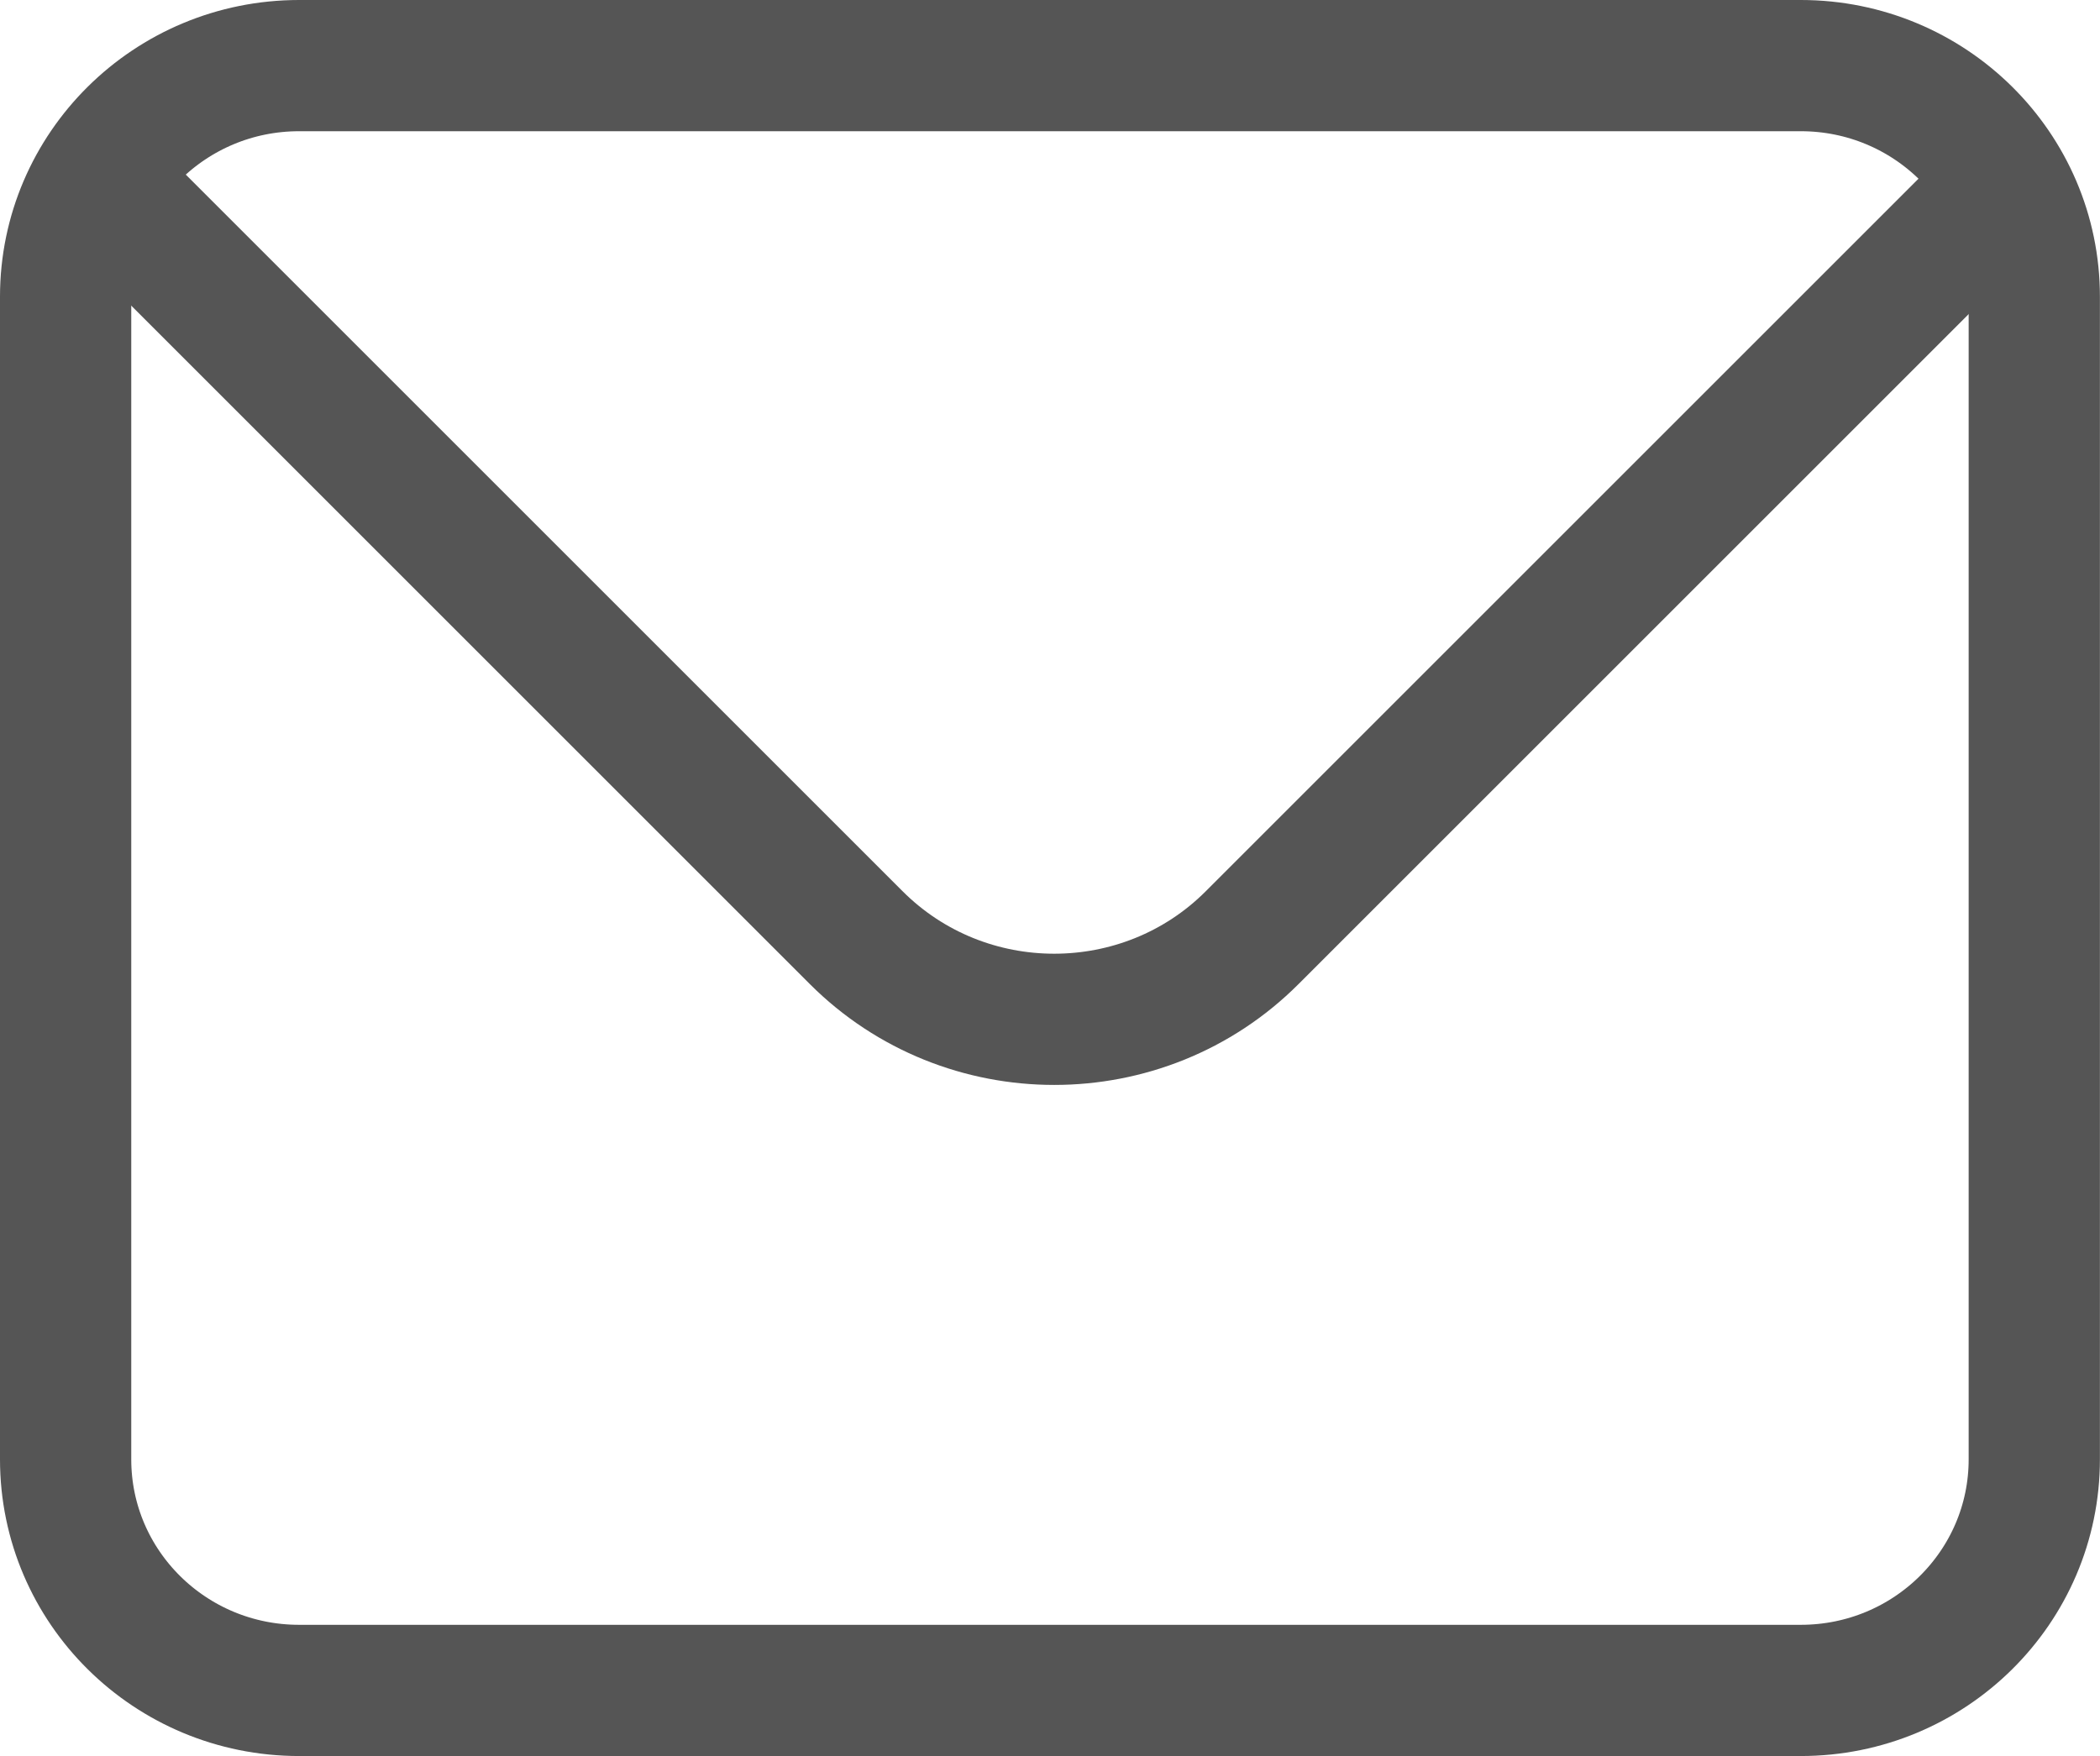 <?xml version="1.0" encoding="UTF-8"?>
<svg id="Warstwa_3" data-name="Warstwa 3" xmlns="http://www.w3.org/2000/svg" viewBox="0 0 230.4 192.71">
  <defs>
    <style>
      .cls-1 {
        stroke-linecap: round;
        stroke-miterlimit: 10;
      }

      .cls-1, .cls-2 {
        fill: none;
        stroke: #555;
        stroke-width: 14.4px;
      }

      .cls-2 {
        stroke-linejoin: round;
      }
    </style>
  </defs>
  <g id="Warstwa_2" data-name="Warstwa 2">
    <g id="Warstwa_1" data-name="Warstwa 1">
      <g id="Layer_1">
        <path class="cls-2" d="m32.82,7.2h164.75c14.15,0,25.62,11.35,25.62,25.36v127.59c0,14.01-11.47,25.36-25.62,25.36H32.82c-14.15,0-25.62-11.35-25.62-25.36V32.56c0-14.01,11.47-25.36,25.62-25.36Z"/>
        <path class="cls-1" d="m14.85,23.81l79.09,79.09c11.95,11.95,31.5,11.95,43.44,0L219.61,20.67"/>
      </g>
    </g>
  </g>
</svg>